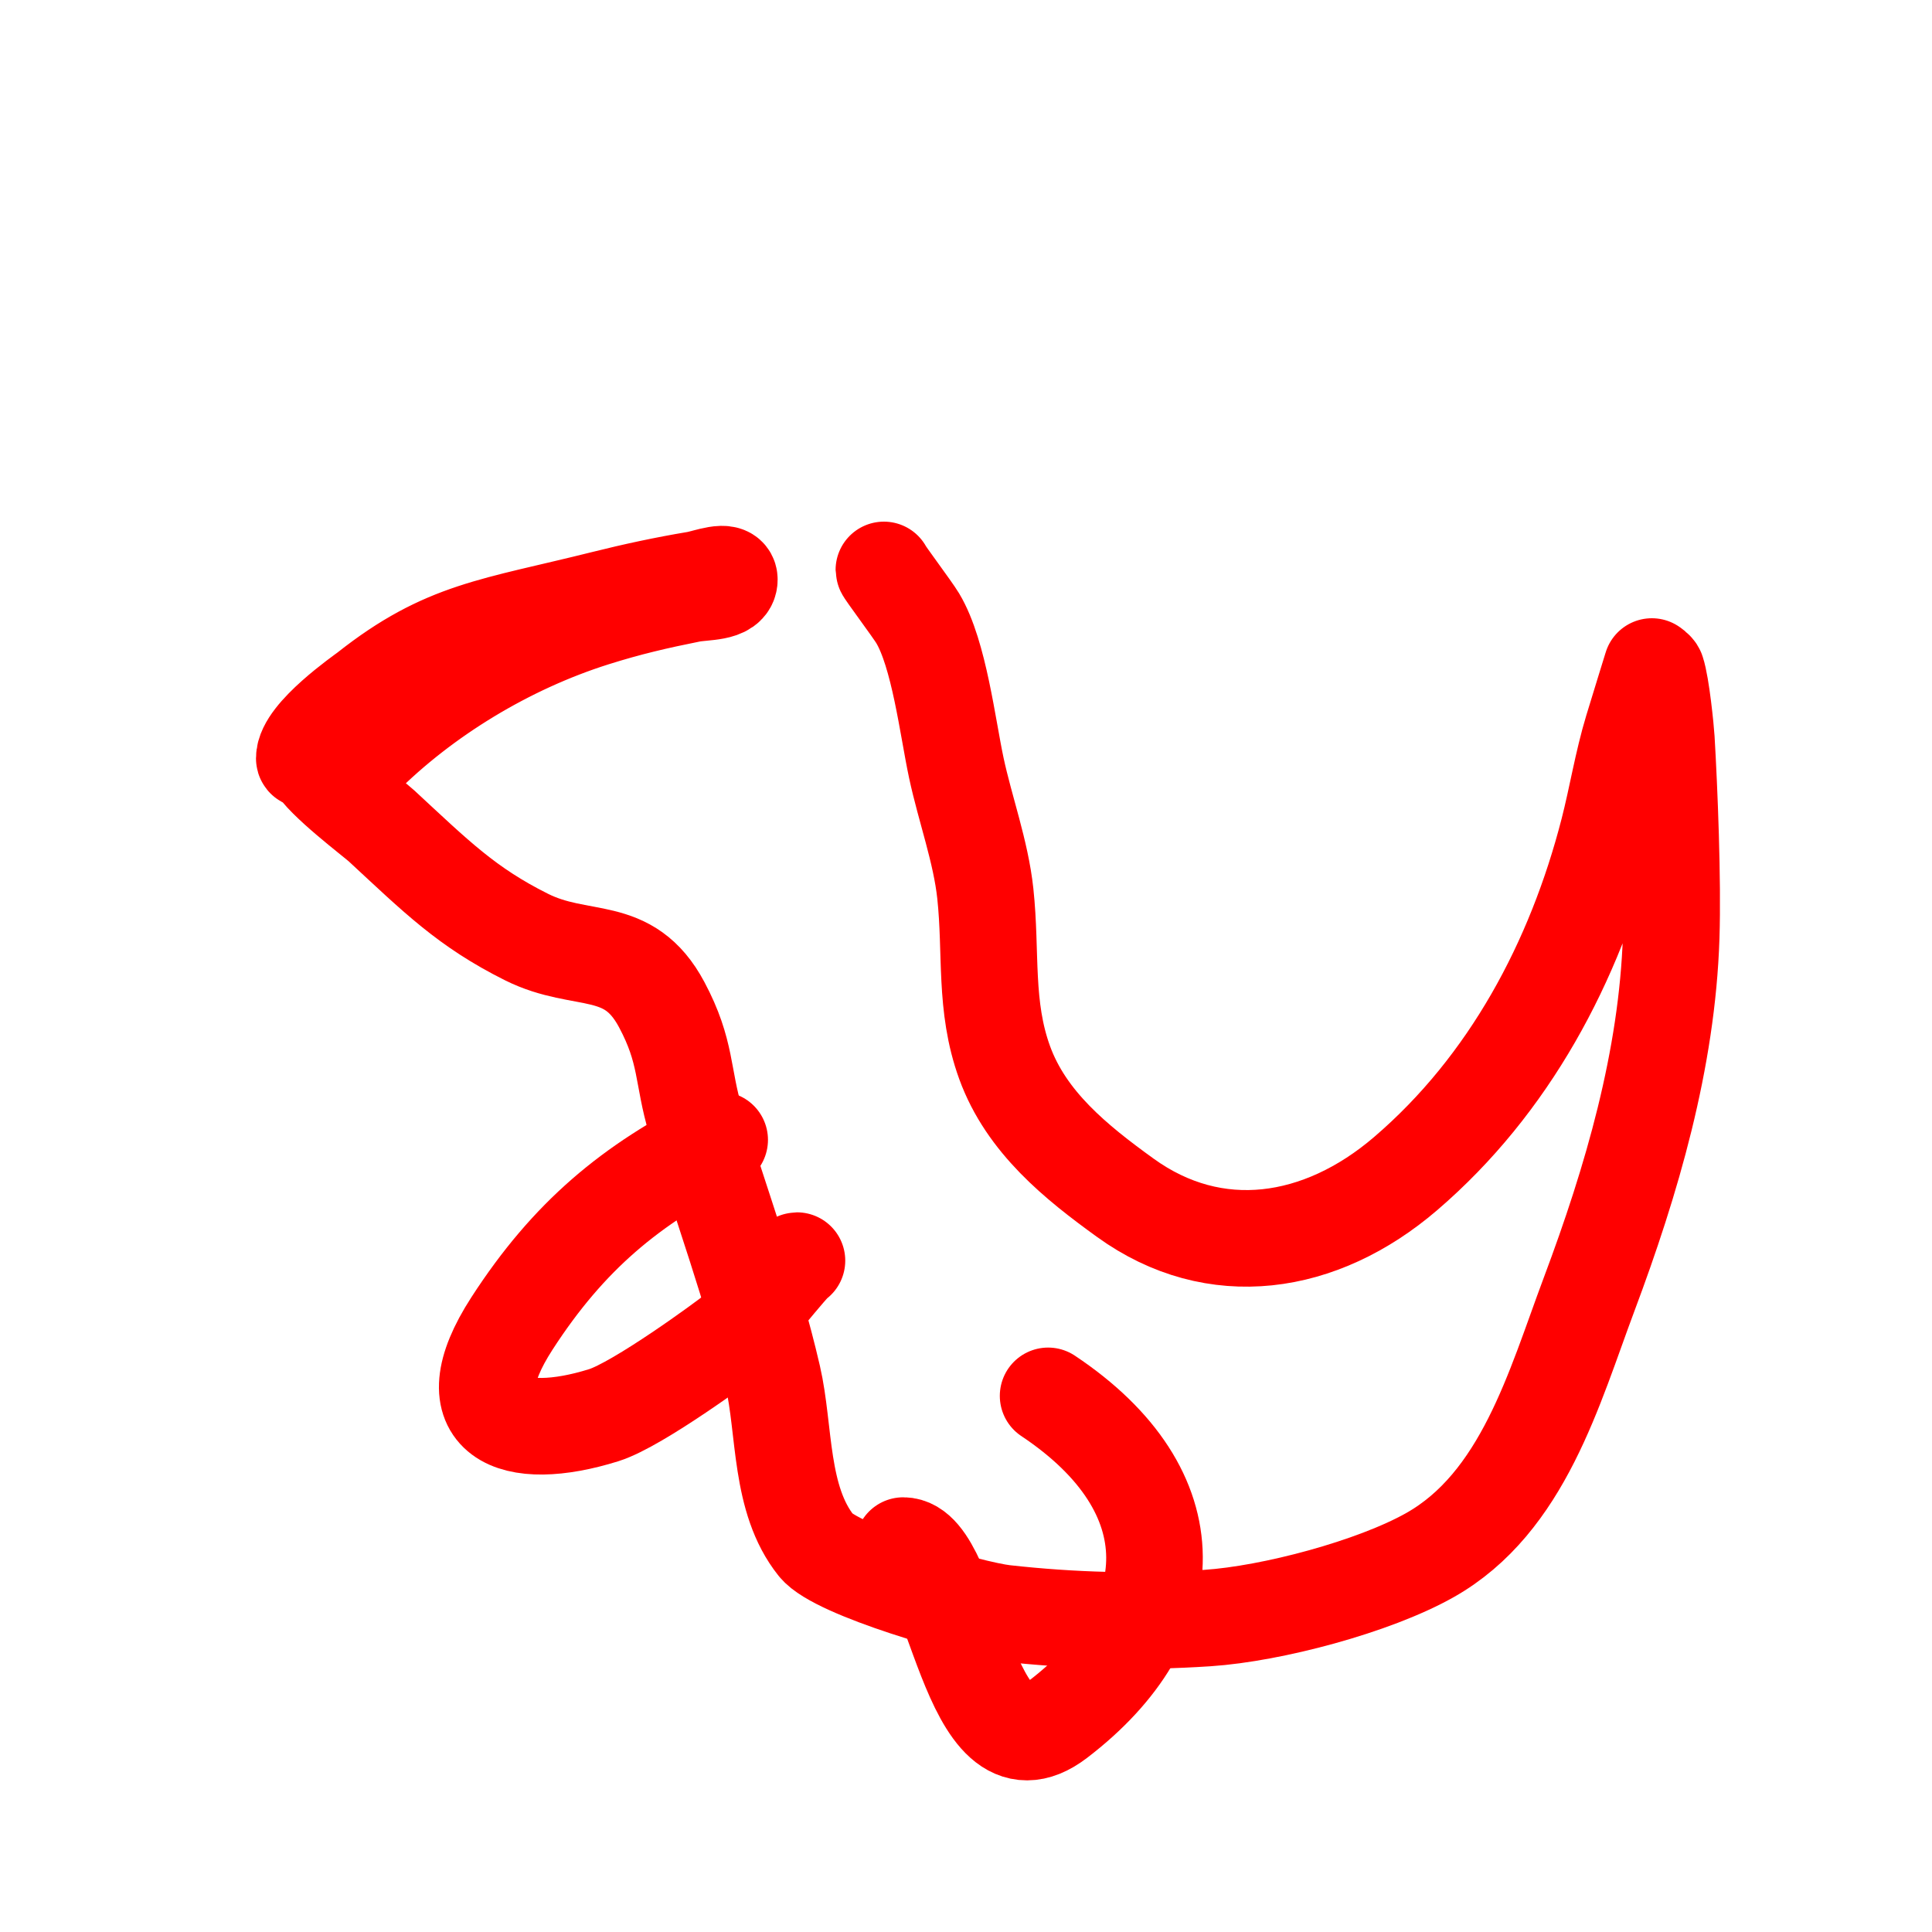 <svg viewBox='0 0 400 400' version='1.1' xmlns='http://www.w3.org/2000/svg' xmlns:xlink='http://www.w3.org/1999/xlink'><g fill='none' stroke='#ff0000' stroke-width='20' stroke-linecap='round' stroke-linejoin='round'><path d='M75,157c12.789,-12.789 30.033,-23.326 48,-29c7.085,-2.237 13.049,-3.61 20,-5c2.793,-0.559 8,-0.152 8,-3c0,-2.333 -4.698,-0.384 -7,0c-6.384,1.064 -12.721,2.43 -19,4c-22.964,5.741 -32.87,6.266 -49,19c-0.843,0.665 -13,9.077 -13,14c0,0.667 1.333,0 2,0c0.333,0 -0.149,0.702 0,1c1.786,3.572 12.426,11.542 14,13c11.367,10.525 17.592,16.796 30,23c11.487,5.744 21.092,1.048 28,14c5.231,9.809 4.227,14.756 7,24c5.199,17.329 11.788,34.747 16,53c2.566,11.12 1.342,25.428 9,35c4.154,5.193 31.931,13.215 39,14c14.006,1.556 27.84,1.944 42,1c13.388,-0.893 34.434,-6.494 46,-13c19.371,-10.896 25.789,-34.77 33,-54c8.837,-23.565 16.182,-48.628 17,-74c0.378,-11.711 -0.378,-30.419 -1,-41c-0.105,-1.787 -1.018,-11.053 -2,-14c-0.149,-0.447 -1,-1 -1,-1c0,0 -2.685,8.661 -4,13c-2.087,6.886 -3.208,14.031 -5,21c-6.972,27.112 -20.508,52.578 -42,71c-17.575,15.064 -39.474,18.38 -58,5c-10.186,-7.356 -20.507,-15.643 -25,-28c-4.259,-11.711 -2.681,-22.691 -4,-35c-0.931,-8.69 -4.166,-17.441 -6,-26c-1.79,-8.353 -3.565,-23.609 -8,-31c-1.121,-1.868 -7,-9.694 -7,-10'/><path d='M149,236c-18.368,9.184 -31.262,19.859 -43,38c-12.837,19.839 0.293,24.846 19,19c7.14,-2.231 25.421,-15.703 27,-17c1.431,-1.175 12.321,-15 13,-15'/><path d='M187,320c11.018,0 13.08,50.469 32,36c26.413,-20.198 27.657,-47.228 -2,-67'/></g>
</svg>